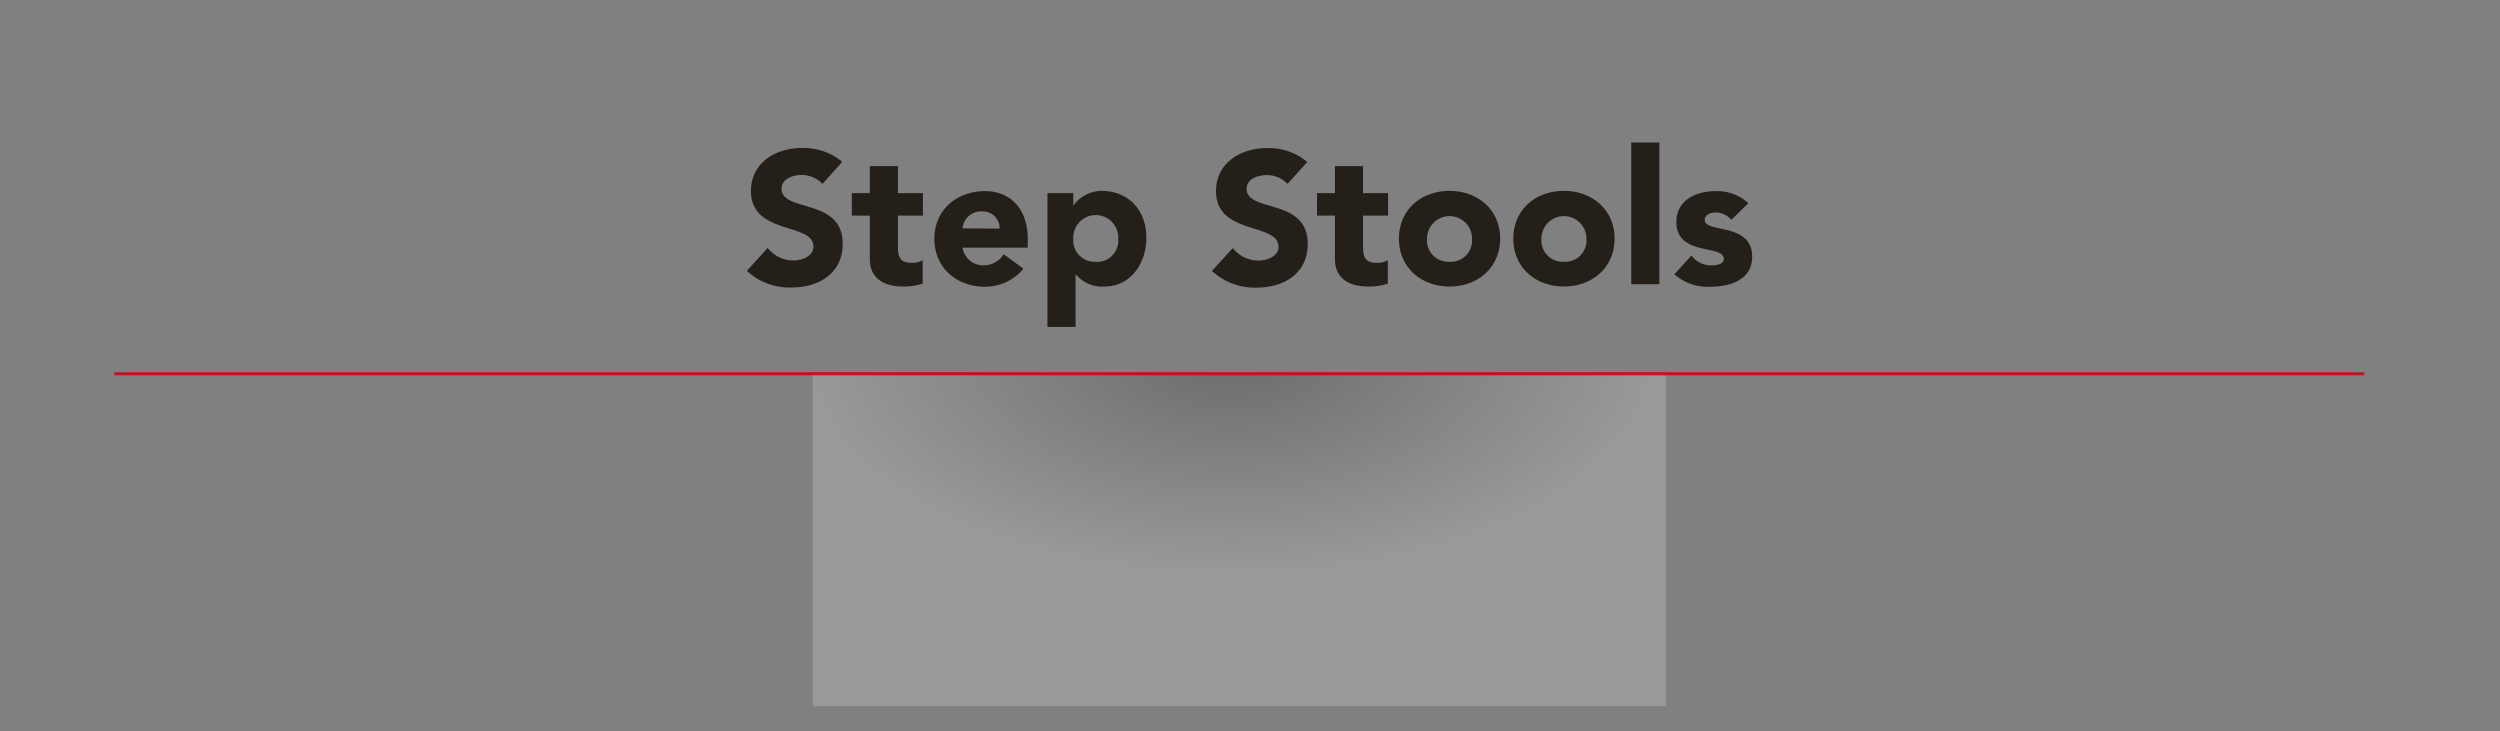 <svg id="圖層_1" data-name="圖層 1" xmlns="http://www.w3.org/2000/svg" xmlns:xlink="http://www.w3.org/1999/xlink" width="400" height="117" viewBox="0 0 400 117">
  <rect x="0" y="0" width="400" height="117" fill="#808080" stroke="none"/>
  <defs>
    <style>
      .cls-1 {
        opacity: 0.2;
        fill: url(#radial-gradient);
      }

      .cls-2 {
        fill: none;
        stroke: #be1521;
        stroke-miterlimit: 10;
        stroke-width: 0.5px;
      }

      .cls-3 {
        fill: #241f19;
      }
    </style>
    <radialGradient id="radial-gradient" cx="-755.86" cy="-242.62" r="34.84" gradientTransform="translate(-273.75 812.78) rotate(90) scale(1 1.94)" gradientUnits="userSpaceOnUse">
      <stop offset="0" stop-color="#1c1c1b"/>
      <stop offset="1" stop-color="#fff"/>
    </radialGradient>
  </defs>
  <rect class="cls-1" x="130.03" y="59.8" width="136.5" height="53.2"/>
  <line class="cls-2" x1="378.28" y1="59.8" x2="18.28" y2="59.8"/>
  <g>
    <path class="cls-3" d="M131.59,29.42A4.52,4.52,0,0,0,128.2,28c-1.32,0-3.15.6-3.15,2.19,0,3.87,9.78,1.38,9.78,8.81,0,4.74-3.81,7-8.19,7a10,10,0,0,1-7.14-2.67l3.33-3.66a5.2,5.2,0,0,0,4.08,2c1.53,0,3.24-.72,3.24-2.22,0-3.89-10-1.8-10-8.87,0-4.53,3.93-6.9,8.1-6.9a9.6,9.6,0,0,1,6.51,2.22Z"/>
    <path class="cls-3" d="M147.67,34.5h-4v4.85c0,1.57.18,2.7,2.13,2.7a3.16,3.16,0,0,0,1.83-.42v3.75a9.33,9.33,0,0,1-3.15.46c-3,0-5.31-1.24-5.31-4.42V34.5h-2.88V30.9h2.88V26.58h4.5V30.9h4Z"/>
    <path class="cls-3" d="M163.75,43a8,8,0,0,1-6.15,2.88c-4.5,0-8.1-3-8.1-7.66s3.6-7.64,8.1-7.64c4.2,0,6.84,3,6.84,7.64v1.41H154a3.37,3.37,0,0,0,3.39,2.83,3.82,3.82,0,0,0,3.21-1.78Zm-3.81-6.42a2.7,2.7,0,0,0-2.76-2.76A3,3,0,0,0,154,36.54Z"/>
    <path class="cls-3" d="M167.59,30.9h4.14v1.92h.06a5.65,5.65,0,0,1,4.47-2.28c4.32,0,7.16,3.12,7.16,7.52,0,4.06-2.51,7.78-6.66,7.78a5.46,5.46,0,0,1-4.61-1.92h-.06v8.39h-4.5Zm7.74,11a3.41,3.41,0,0,0,3.59-3.7,3.6,3.6,0,1,0-7.19,0A3.41,3.41,0,0,0,175.33,41.88Z"/>
    <path class="cls-3" d="M206,29.42a4.52,4.52,0,0,0-3.39-1.4c-1.32,0-3.15.6-3.15,2.19,0,3.87,9.78,1.38,9.78,8.81,0,4.74-3.81,7-8.19,7a10.06,10.06,0,0,1-7.14-2.67l3.34-3.66a5.18,5.18,0,0,0,4.07,2c1.53,0,3.24-.72,3.24-2.22,0-3.89-10-1.8-10-8.87,0-4.53,3.94-6.9,8.11-6.9a9.59,9.59,0,0,1,6.5,2.22Z"/>
    <path class="cls-3" d="M222.09,34.5h-4v4.85c0,1.57.18,2.7,2.13,2.7a3.16,3.16,0,0,0,1.83-.42v3.75a9.33,9.33,0,0,1-3.15.46c-3,0-5.31-1.24-5.31-4.42V34.5h-2.87V30.9h2.87V26.58h4.5V30.9h4Z"/>
    <path class="cls-3" d="M231.93,30.54c4.5,0,8.1,3,8.1,7.64s-3.6,7.66-8.1,7.66-8.1-3-8.1-7.66S227.43,30.54,231.93,30.54Zm0,11.34a3.41,3.41,0,0,0,3.6-3.7,3.6,3.6,0,1,0-7.2,0A3.41,3.41,0,0,0,231.93,41.88Z"/>
    <path class="cls-3" d="M250.23,30.54c4.5,0,8.1,3,8.1,7.64s-3.6,7.66-8.1,7.66-8.1-3-8.1-7.66S245.73,30.54,250.23,30.54Zm0,11.34a3.41,3.41,0,0,0,3.6-3.7,3.6,3.6,0,1,0-7.2,0A3.41,3.41,0,0,0,250.23,41.88Z"/>
    <path class="cls-3" d="M261,22.8h4.5V45.47H261Z"/>
    <path class="cls-3" d="M277,35.18A3.23,3.23,0,0,0,274.41,34c-.75,0-1.65.33-1.65,1.2,0,2.15,7.59.33,7.59,5.88,0,3.72-3.6,4.8-6.72,4.8a8,8,0,0,1-5.73-2l2.73-3a3.94,3.94,0,0,0,3.18,1.59c1,0,2-.28,2-1.05,0-2.35-7.59-.36-7.59-5.91,0-3.42,3.06-4.92,6.12-4.92a7.36,7.36,0,0,1,5.4,1.92Z"/>
  </g>
</svg>
